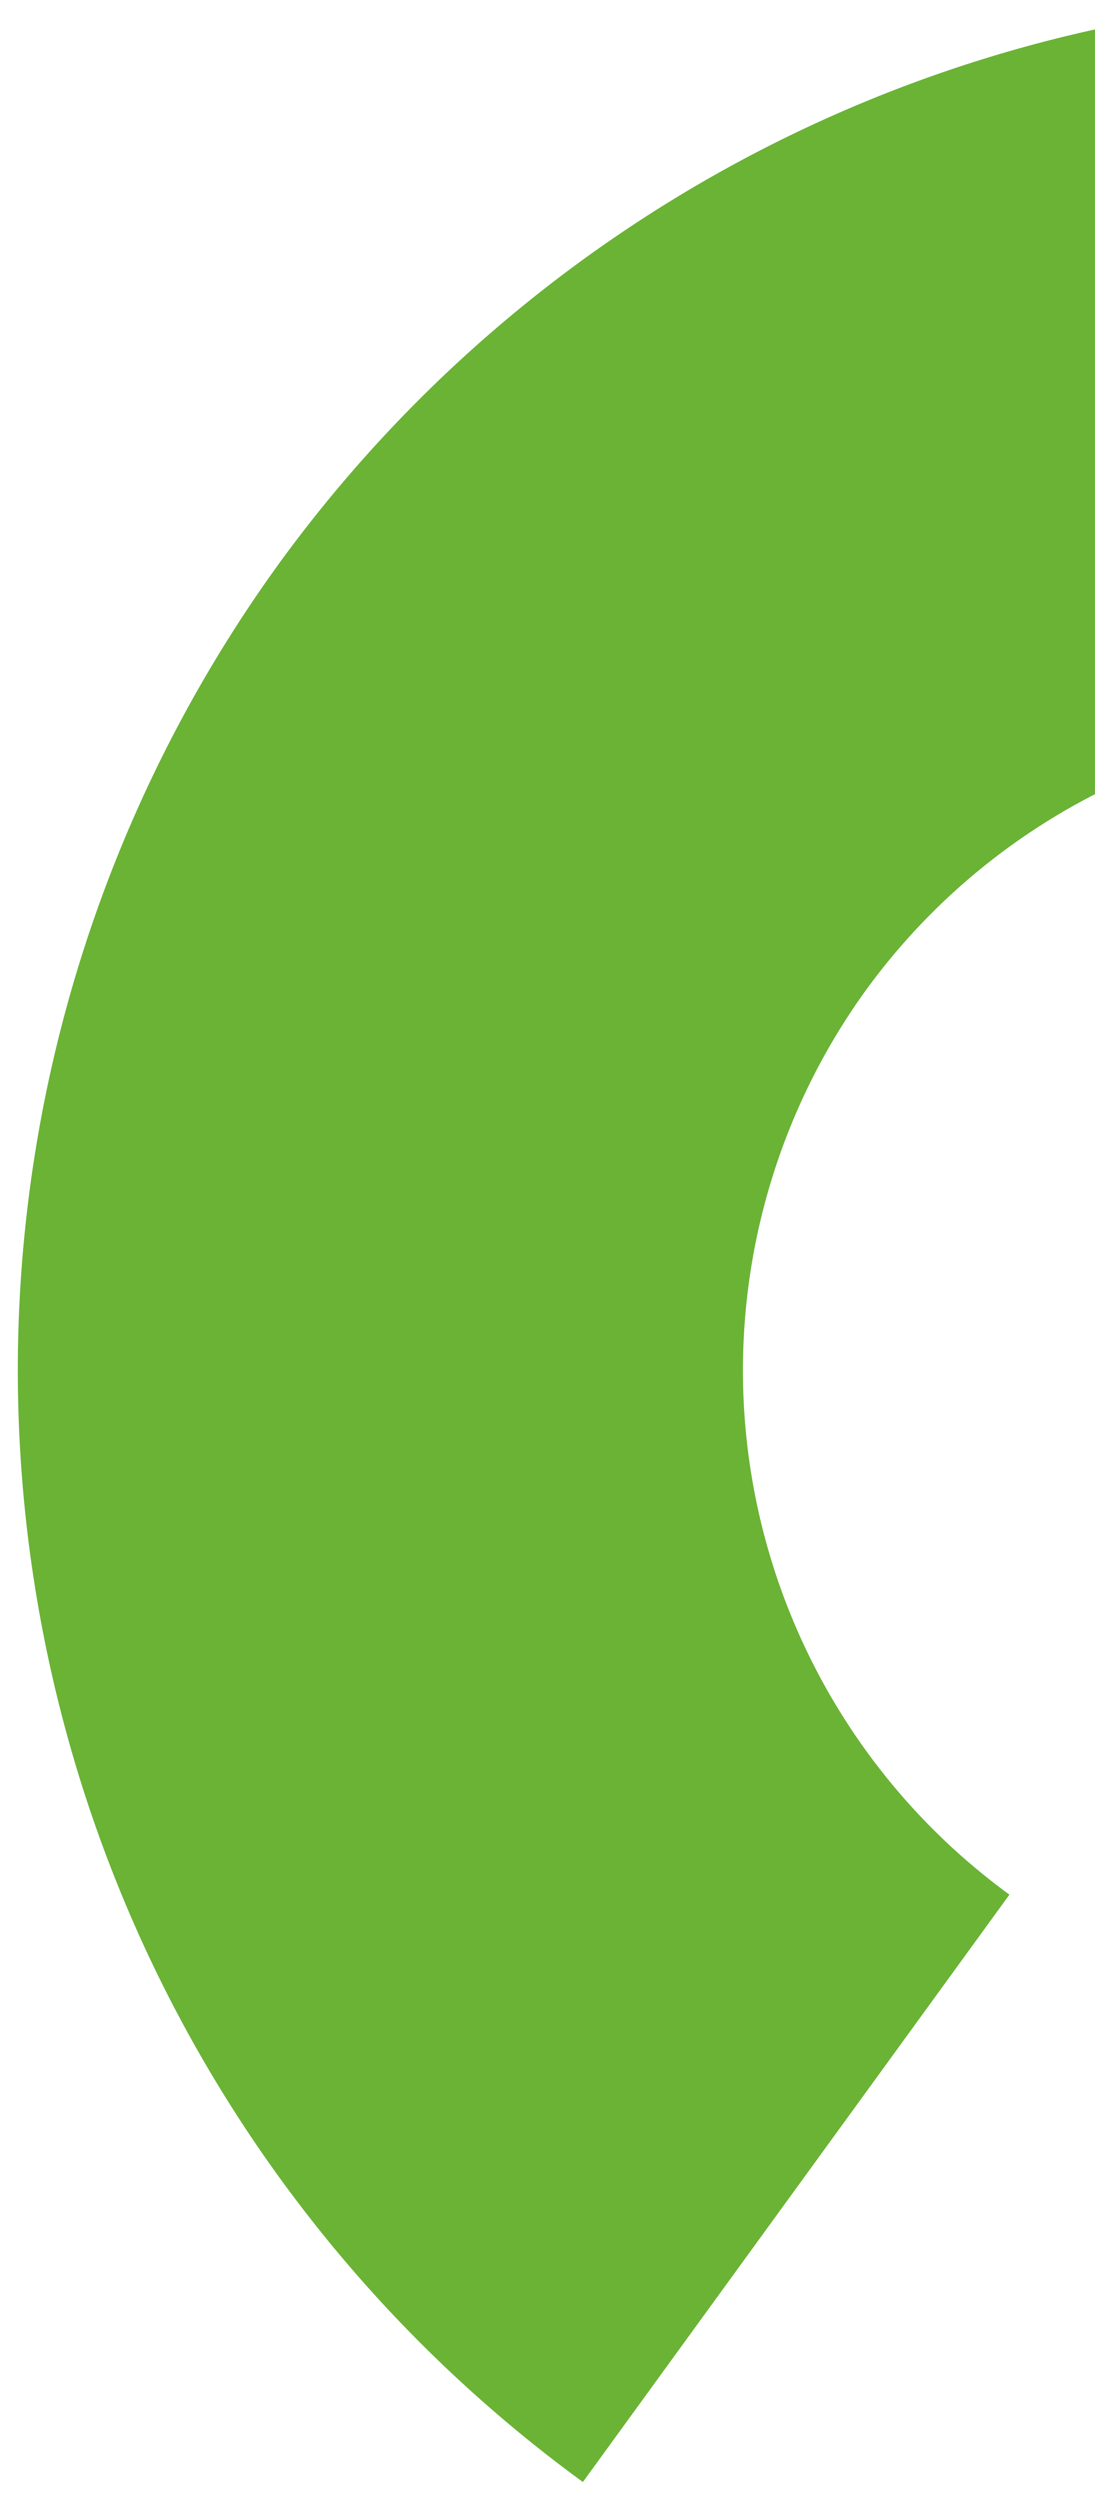 <svg xmlns="http://www.w3.org/2000/svg" xmlns:xlink="http://www.w3.org/1999/xlink" width="32" height="73" viewBox="0 0 32 73">
    <defs>
        <clipPath id="clip-path">
            <rect id="Rectangle_153" data-name="Rectangle 153" width="32" height="73" transform="translate(293 252)" fill="#fff" stroke="#707070" stroke-width="1"/>
        </clipPath>
    </defs>
    <g id="Mask_Group_97" data-name="Mask Group 97" transform="translate(-293 -252)" clip-path="url(#clip-path)">
        <path id="Path_21642" data-name="Path 21642" d="M-619.913,984.285a40.159,40.159,0,0,1-40.114-40.114h21.2a18.939,18.939,0,0,0,18.918,18.918A18.939,18.939,0,0,0-601,944.171h21.2a40.16,40.16,0,0,1-40.114,40.114" transform="matrix(-0.588, 0.809, -0.809, -0.588, 732.946, 1348.704)" fill="#6ab335"/>
    </g>
</svg>
